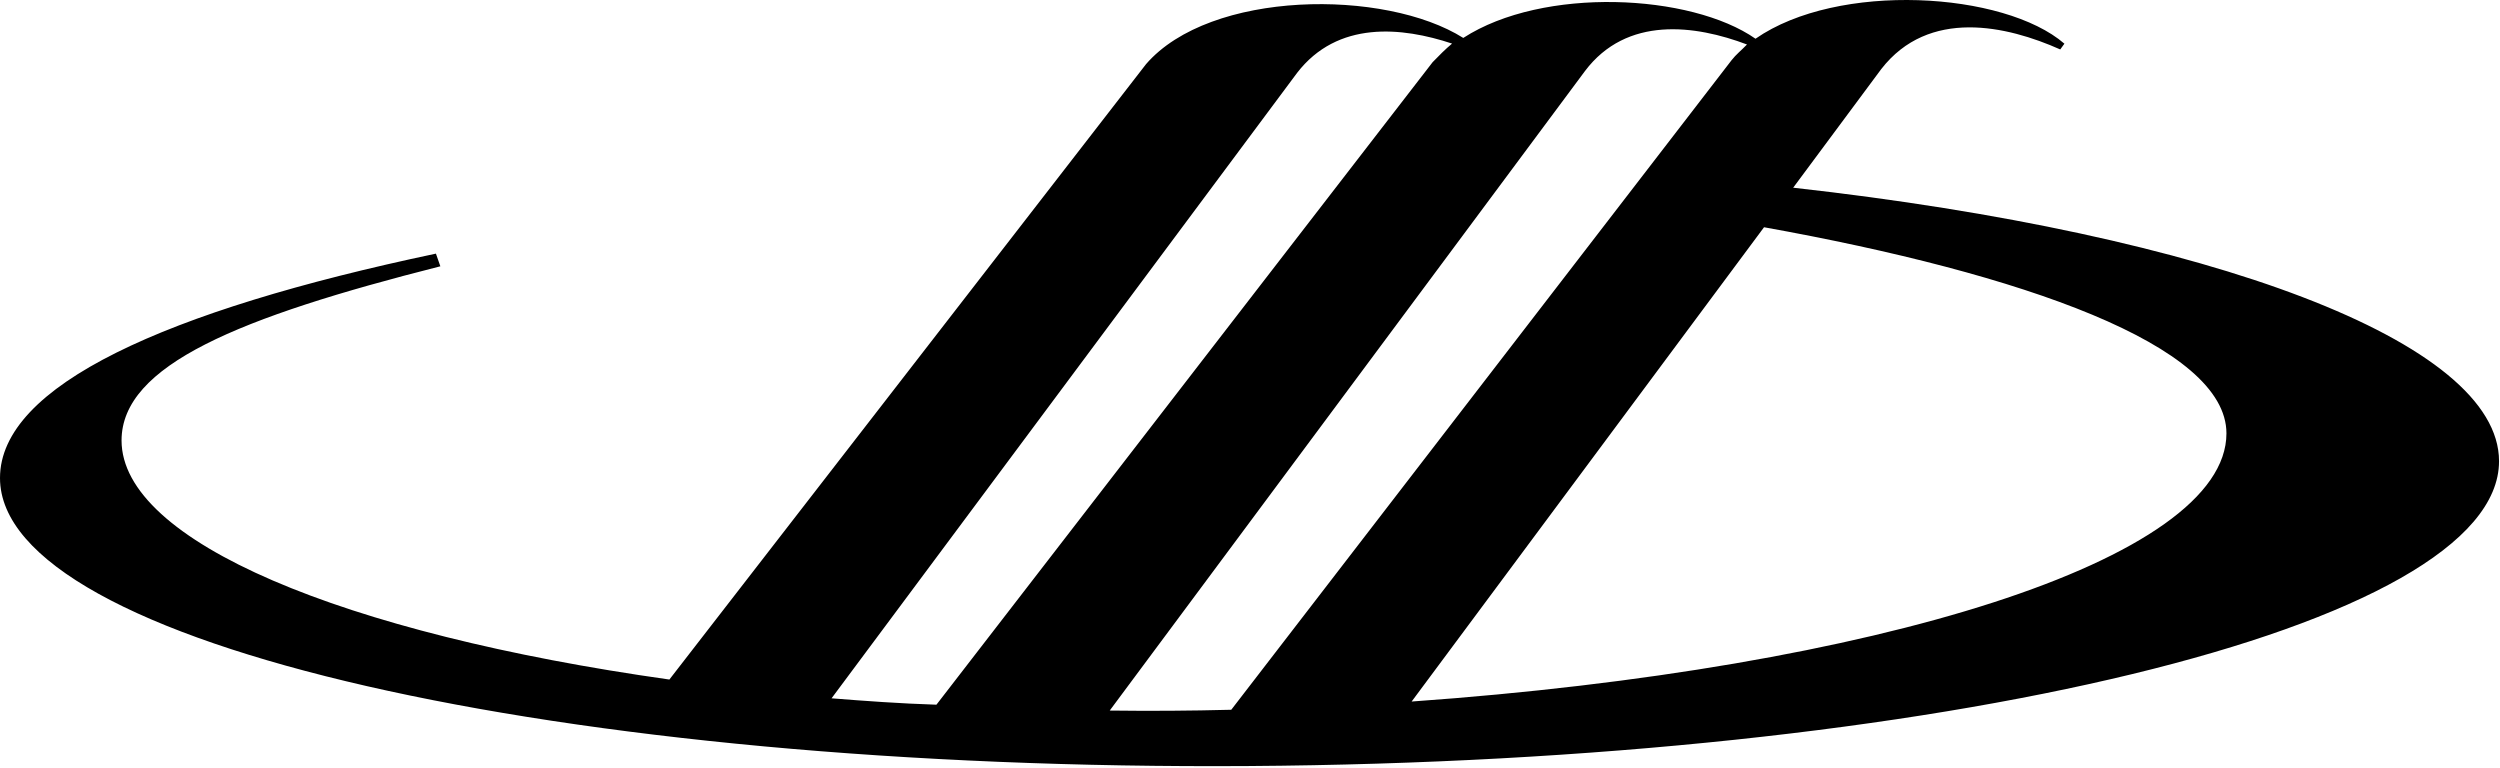 <svg width="547" height="168" viewBox="0 0 547 168" fill="none" xmlns="http://www.w3.org/2000/svg">
<path fill-rule="evenodd" clip-rule="evenodd" d="M384.105 8.473C369.99 -1.377 337.621 -3.006 320.163 8.299C303.047 -2.482 264.808 -2.211 250.751 14.038L146.461 148.683C74.883 138.581 26.595 118.435 26.595 96.369C26.614 79.887 52.278 69.436 96.349 58.267L95.38 55.494C36.093 68.001 0 84.405 0 104.59C0 140.966 122.944 168.636 273.356 167.608C423.826 166.58 546.789 137.243 546.789 100.906C546.789 74.787 483.816 51.306 392.349 41.068L411.611 15.124C422.021 1.706 439.137 5.623 450.781 10.819L451.693 9.559C438.529 -1.823 402.132 -4.072 384.105 8.473ZM317.711 9.537C316.21 10.797 314.956 12.057 313.456 13.608L204.892 154.187C196.951 153.935 189.277 153.373 181.944 152.791L283.783 15.974C292.655 4.437 306.75 5.891 317.711 9.537ZM385.971 49.721C442.579 59.901 487.145 75.548 487.145 94.822C487.145 122.492 410.4 146.284 308.865 153.497L385.971 49.721ZM269.402 155.295C260.531 155.527 251.679 155.585 242.807 155.469L346.774 15.569C355.93 3.392 370.956 5.467 382.24 9.733C381.043 10.993 379.827 11.924 378.859 13.184L269.402 155.295Z" fill="black"/>
</svg>
